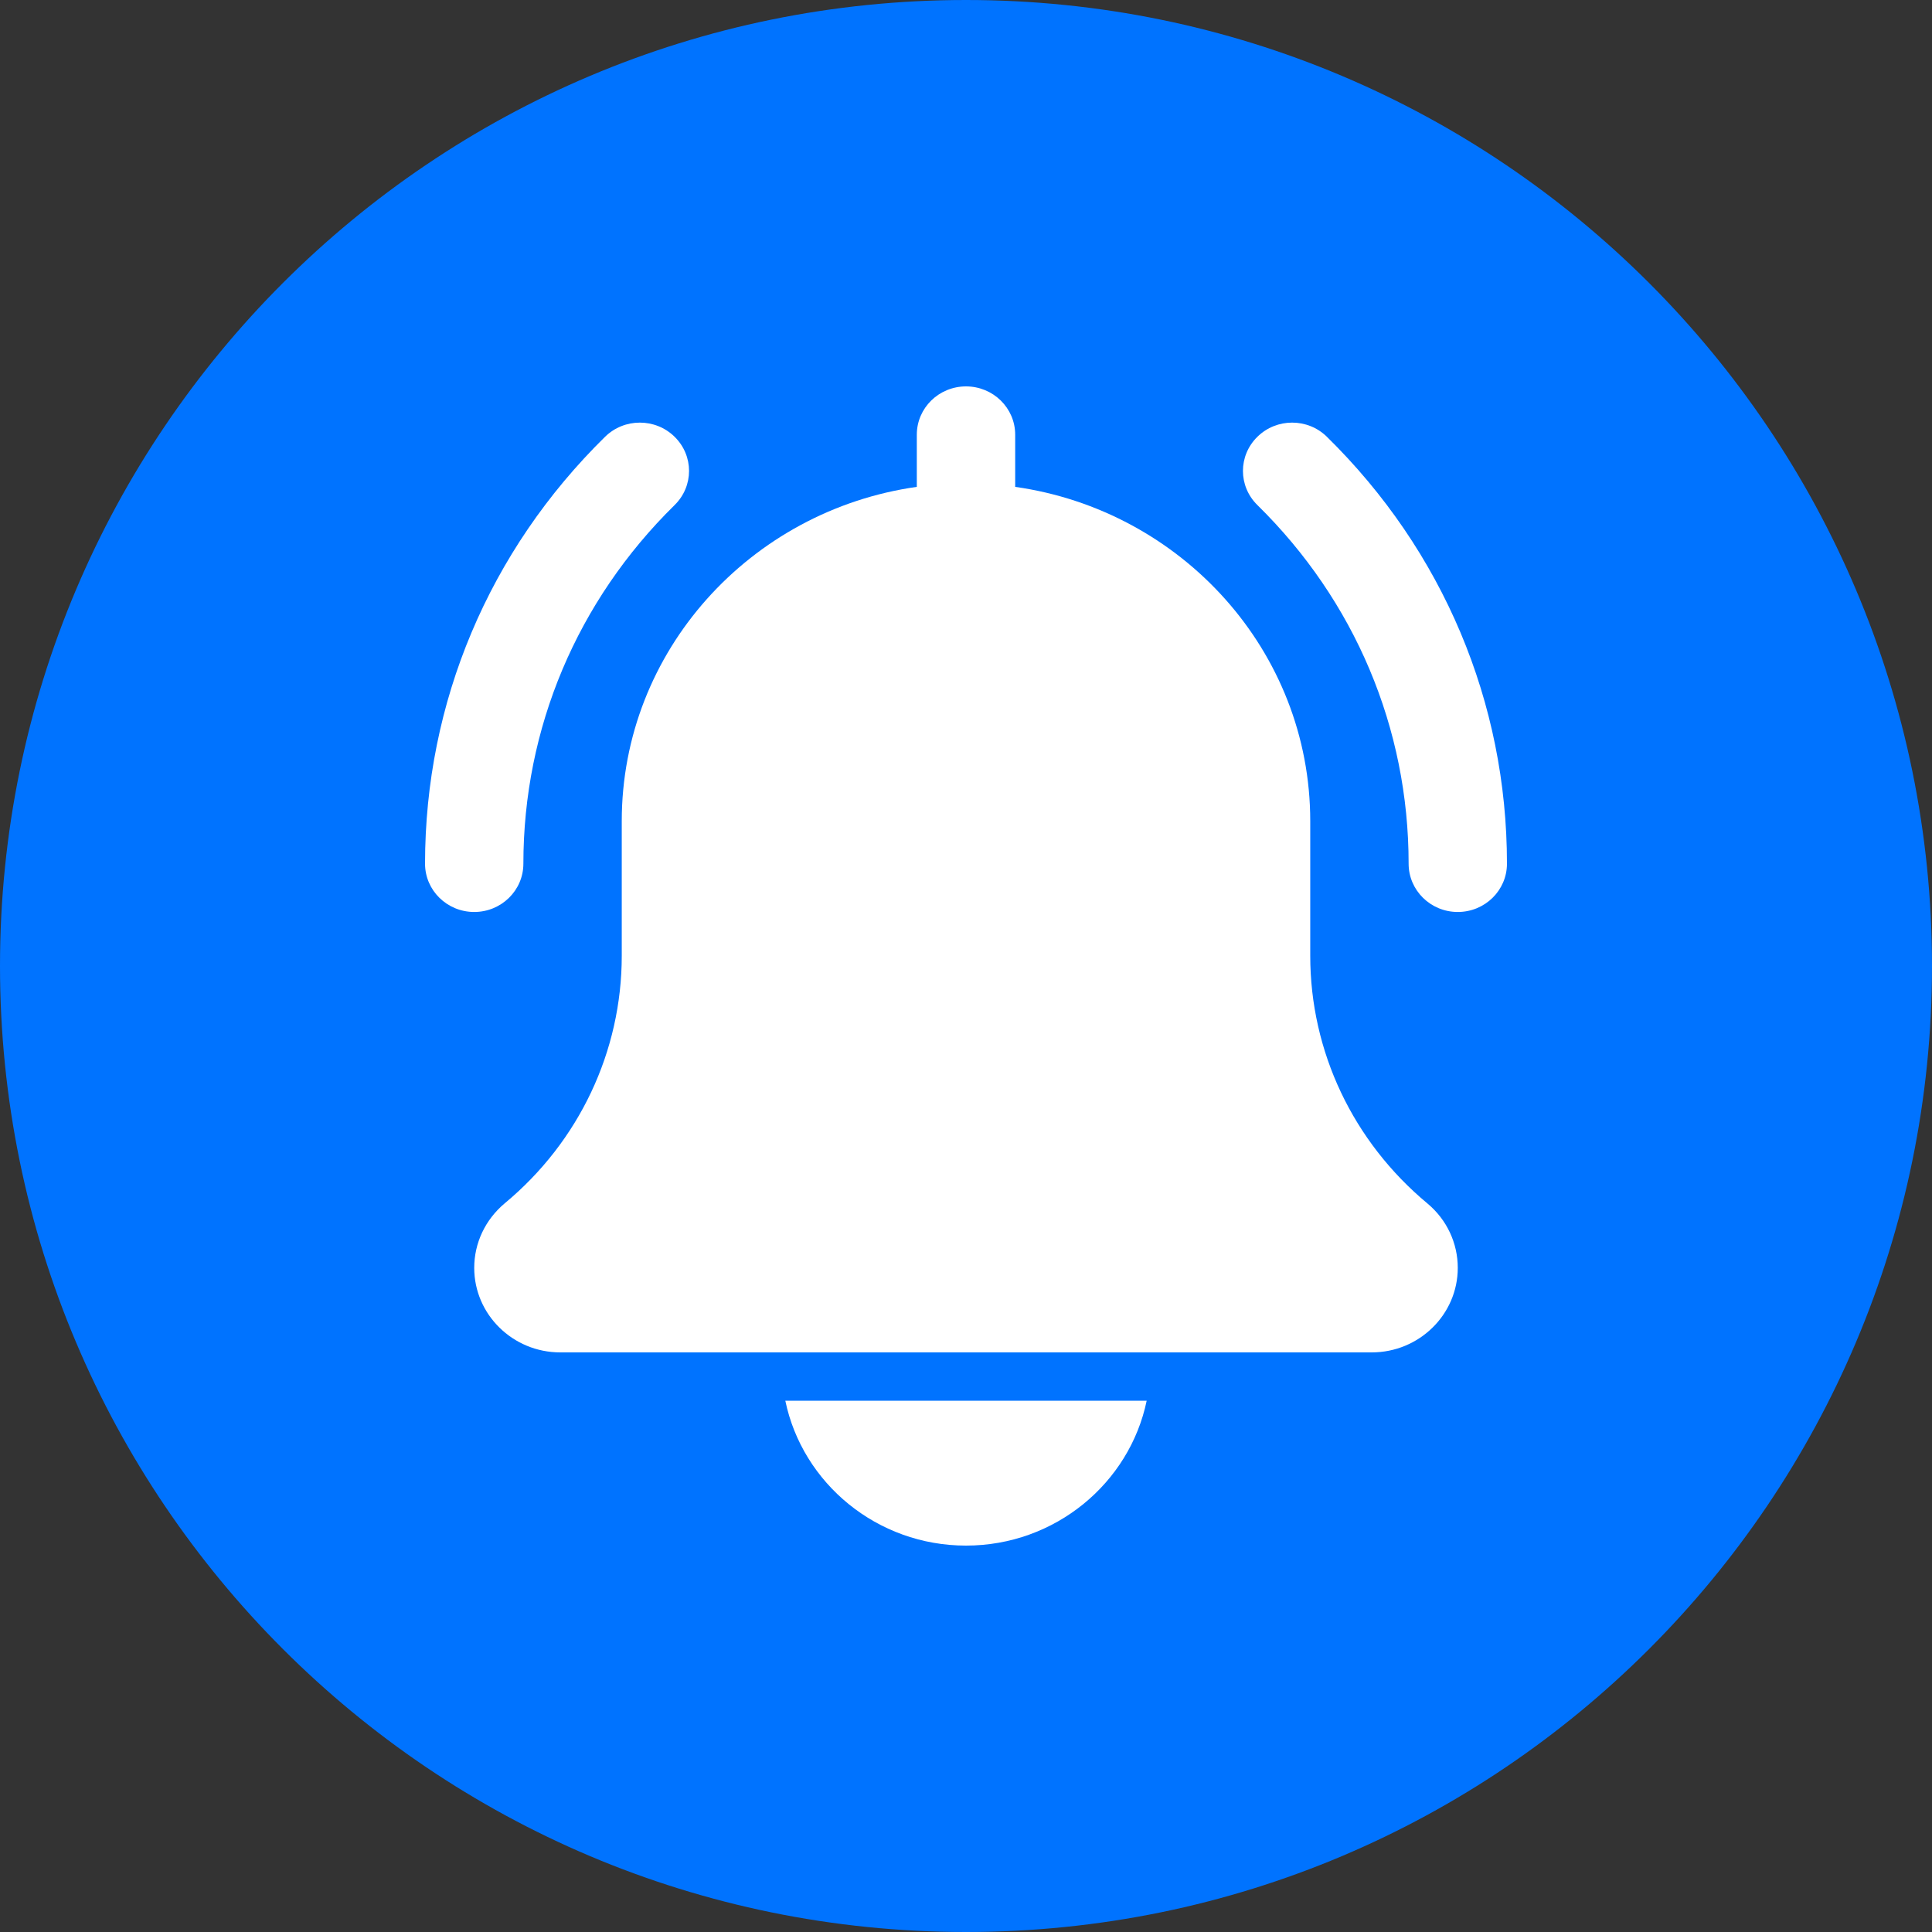 <?xml version="1.0" encoding="UTF-8"?> <svg xmlns="http://www.w3.org/2000/svg" width="50" height="50" viewBox="0 0 50 50" fill="none"><rect x="0" y="0" width="50" height="50" fill="#333333" stroke="none"/><g clip-path="url(#clip0_37_2580)"><path d="M25 50C38.807 50 50 38.807 50 25C50 11.193 38.807 0 25 0C11.193 0 0 11.193 0 25C0 38.807 11.193 50 25 50Z" fill="#0073FF"></path><path d="M12.273 23.602C12.975 23.602 13.545 23.043 13.545 22.352C13.545 18.846 14.935 15.551 17.459 13.071C17.957 12.582 17.957 11.793 17.459 11.304C16.962 10.815 16.157 10.815 15.659 11.304C12.654 14.255 11 18.179 11 22.352C11 23.043 11.57 23.602 12.273 23.602Z" fill="white"></path><path d="M37.727 23.602C38.43 23.602 39 23.043 39 22.352C39 18.179 37.345 14.255 34.34 11.304C33.843 10.815 33.038 10.815 32.541 11.304C32.043 11.793 32.043 12.582 32.541 13.071C35.065 15.55 36.455 18.846 36.455 22.352C36.455 23.043 37.025 23.602 37.727 23.602Z" fill="white"></path><path d="M13.063 31.141C14.987 29.544 16.091 27.209 16.091 24.735V21.25C16.091 16.851 19.418 13.21 23.727 12.6V11.25C23.727 10.559 24.297 10 25 10C25.703 10 26.273 10.559 26.273 11.25V12.6C30.583 13.21 33.909 16.851 33.909 21.25V24.735C33.909 27.209 35.013 29.544 36.948 31.151C37.444 31.567 37.727 32.172 37.727 32.812C37.727 34.019 36.728 35 35.5 35H14.5C13.272 35 12.273 34.019 12.273 32.812C12.273 32.172 12.556 31.567 13.063 31.141Z" fill="white"></path><path d="M25 40C22.695 40 20.767 38.386 20.324 36.25H29.676C29.233 38.386 27.305 40 25 40Z" fill="white"></path></g><defs><clipPath id="clip0_37_2580"><rect width="50" height="50" fill="white"></rect></clipPath></defs></svg> 
